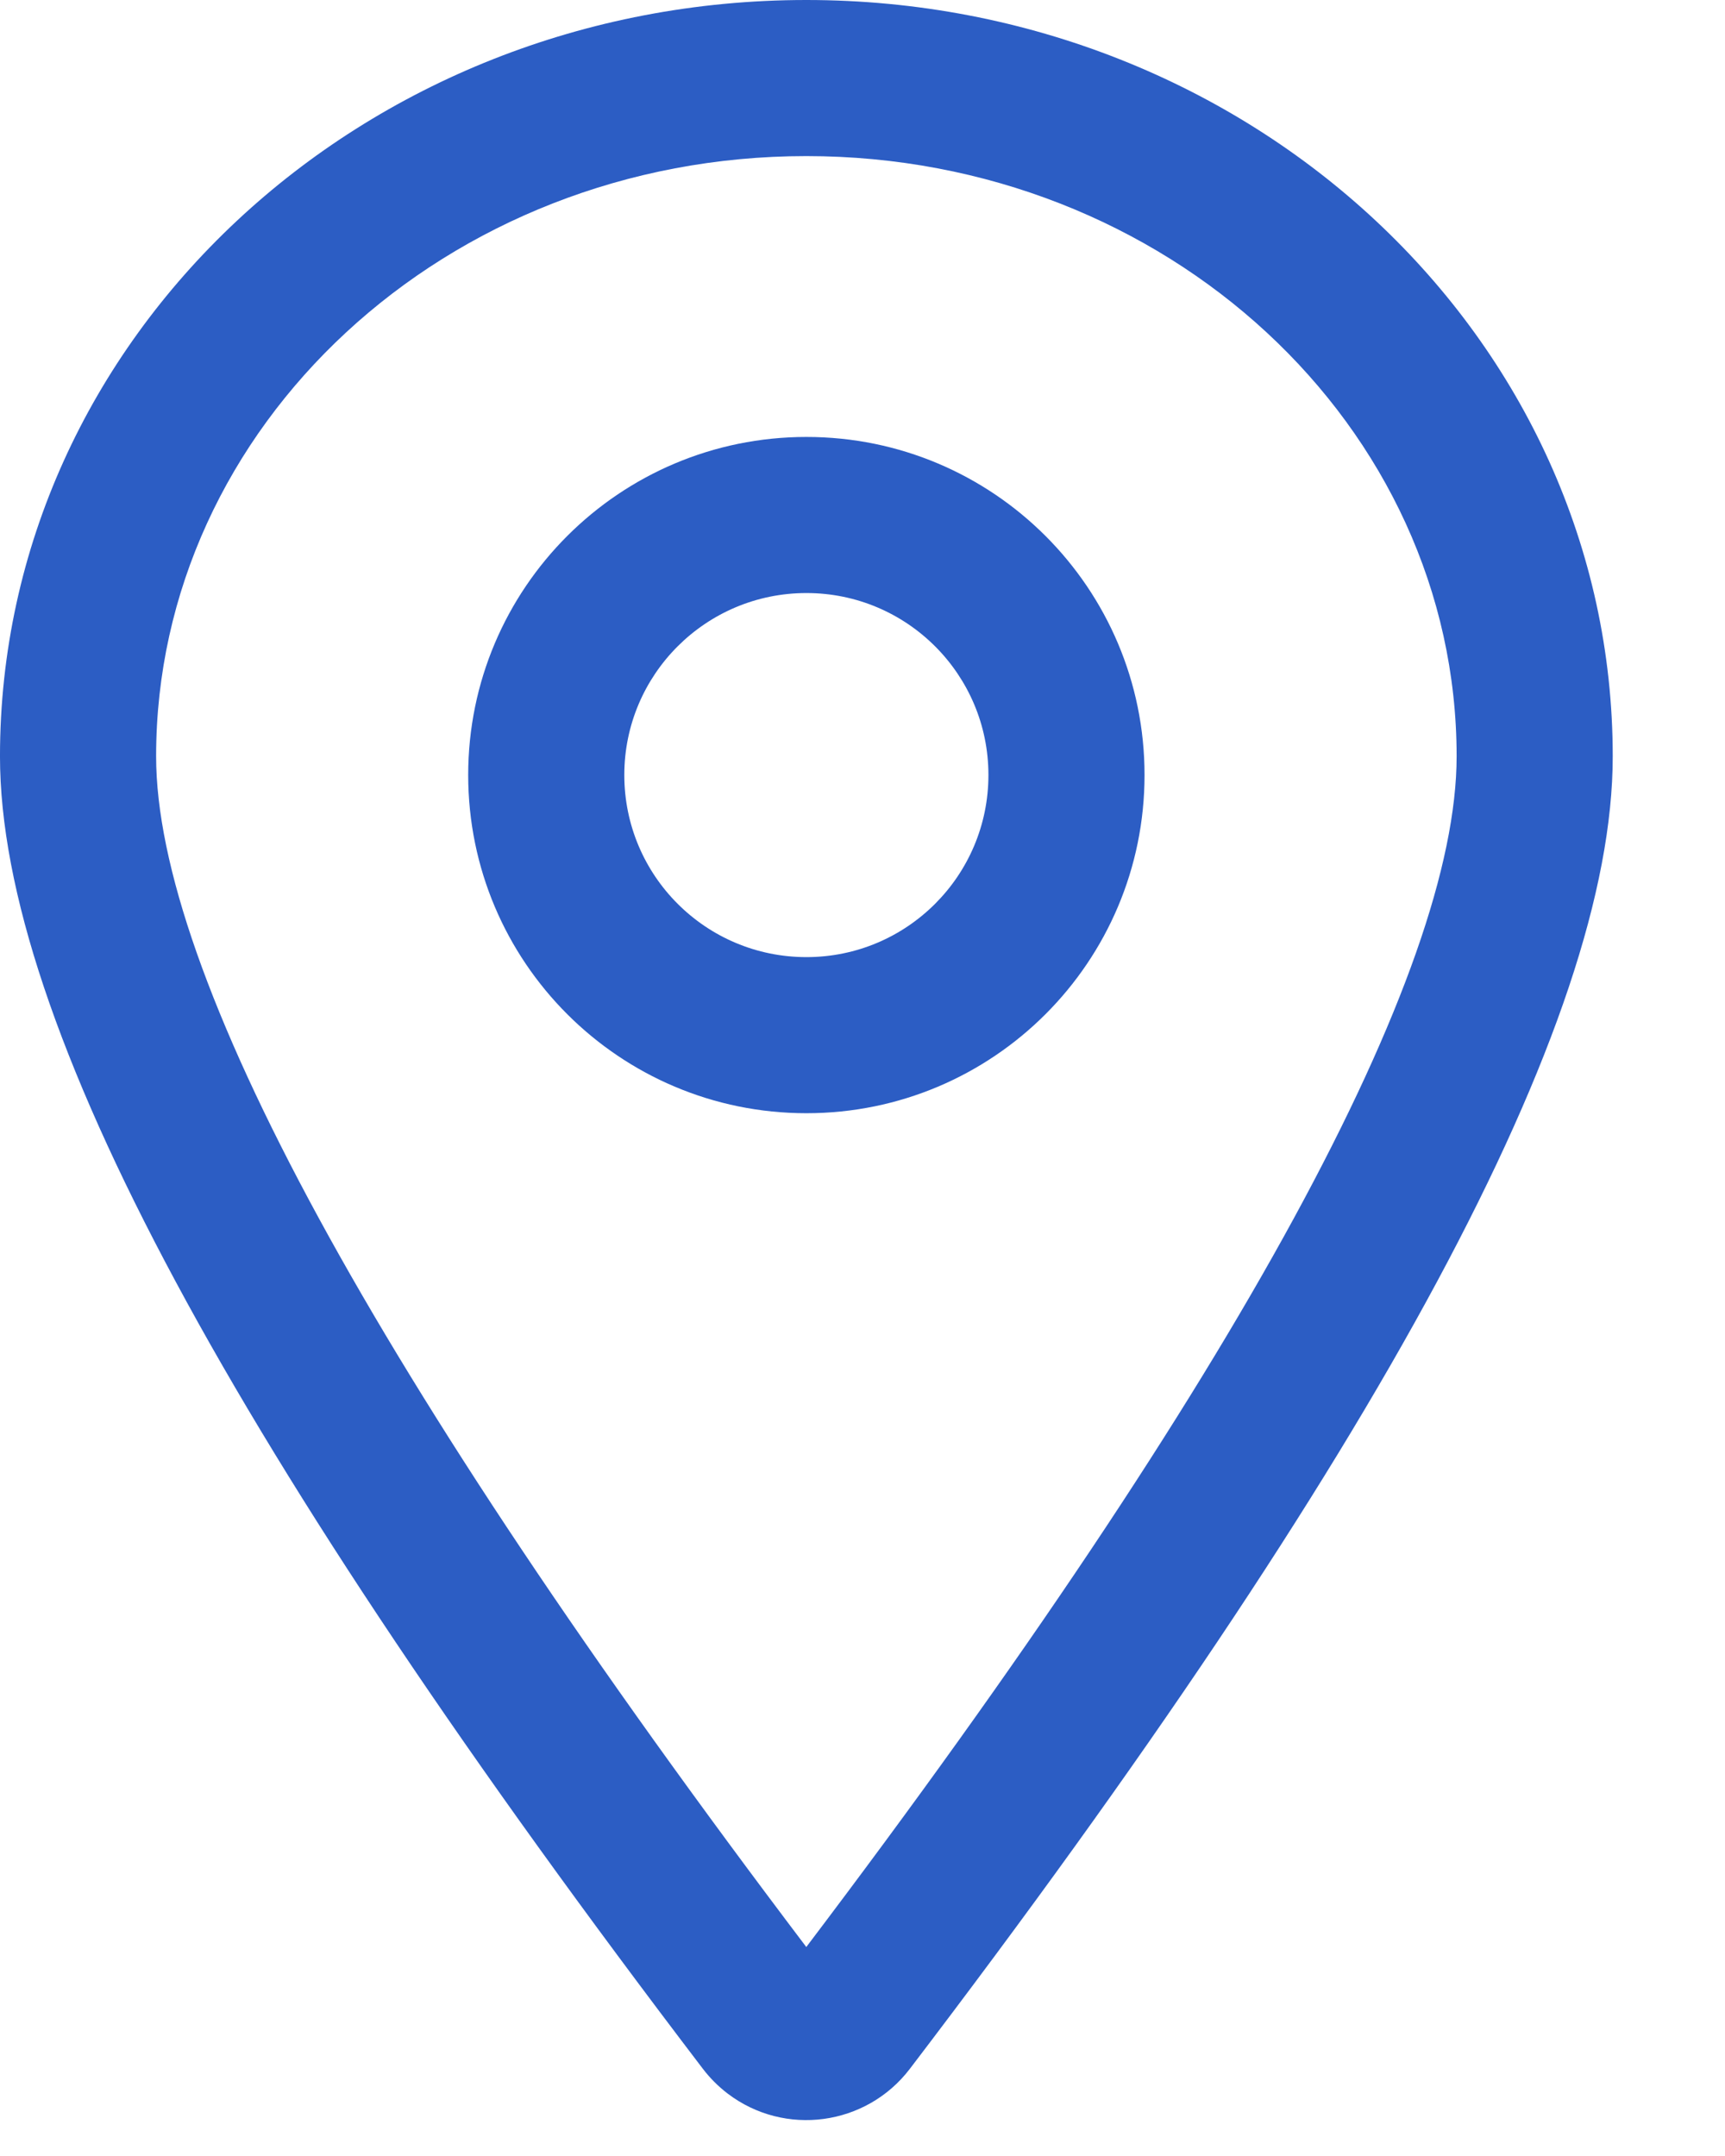<svg width="12" height="15" viewBox="0 0 12 15" fill="none" xmlns="http://www.w3.org/2000/svg">
<path d="M-9.91821e-05 5.262C-9.91821e-05 2.347 2.52 0 5.609 0C8.699 0 11.219 2.347 11.219 5.262C11.219 7.113 9.588 10.117 6.329 14.394C6.026 14.791 5.458 14.868 5.061 14.565C4.997 14.516 4.939 14.458 4.89 14.394C1.631 10.117 -9.91821e-05 7.113 -9.91821e-05 5.262ZM10.133 5.262C10.133 2.965 8.116 1.086 5.609 1.086C3.103 1.086 1.086 2.965 1.086 5.262C1.086 6.763 2.593 9.562 5.609 13.546C8.626 9.562 10.133 6.763 10.133 5.262Z" fill="#2C5DC4"/>
<path d="M5.61 7.745C4.31 7.745 3.257 6.692 3.257 5.392C3.257 4.093 4.31 3.04 5.61 3.04C6.909 3.04 7.962 4.093 7.962 5.392C7.962 6.692 6.909 7.745 5.61 7.745ZM5.61 6.659C6.309 6.659 6.876 6.092 6.876 5.392C6.876 4.693 6.309 4.126 5.61 4.126C4.91 4.126 4.343 4.693 4.343 5.392C4.343 6.092 4.91 6.659 5.61 6.659Z" fill="#2C5DC4"/>
</svg>

